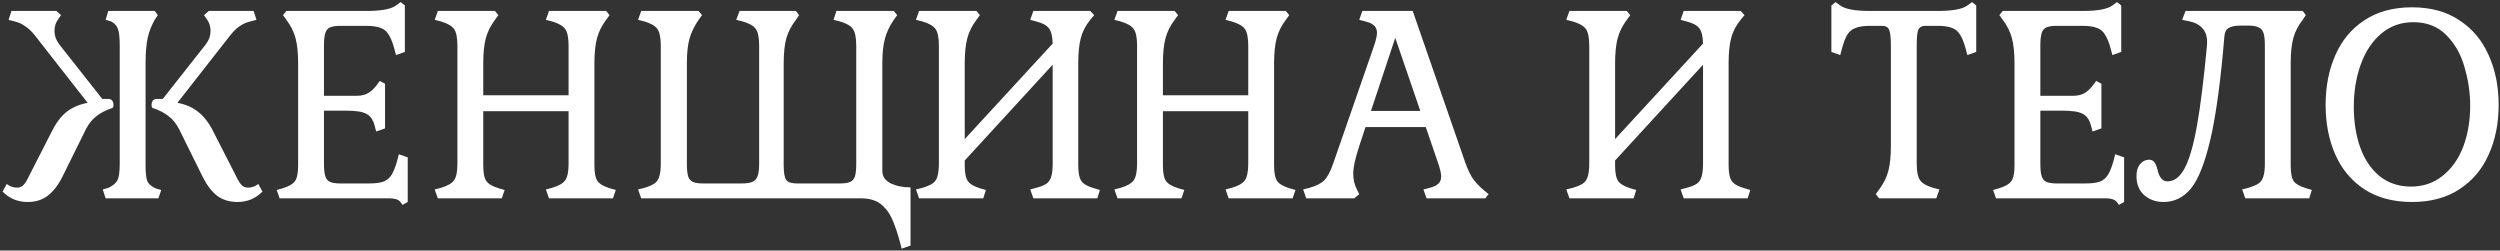 <?xml version="1.0" encoding="UTF-8"?> <svg xmlns="http://www.w3.org/2000/svg" width="958" height="96" viewBox="0 0 958 96" fill="none"><rect x="0" y="0" width="958" height="96" fill="#333333" stroke="none"/> <path d="M43.482 40.3C43.482 40.967 43.316 41.333 42.982 41.4C40.582 42.2 38.582 43.233 36.982 44.5C35.382 45.7 34.049 47.333 32.982 49.4L23.982 67.6C22.316 70.933 20.416 73.4 18.282 75C16.216 76.6 13.649 77.4 10.582 77.4C6.782 77.4 3.582 76.067 0.982 73.4L2.582 70.5C3.782 71.433 5.082 71.9 6.482 71.9C7.349 71.9 8.082 71.667 8.682 71.2C9.282 70.667 9.849 69.9 10.382 68.9L19.882 50.3C21.482 47.1 23.349 44.633 25.482 42.9C27.682 41.167 30.382 40 33.582 39.4L13.382 13.6C12.116 12 10.849 10.8 9.582 10C8.382 9.133 7.049 8.533 5.582 8.2L3.282 7.6L4.382 4.2H21.582L23.382 5.8L22.282 7.4C21.349 8.667 20.882 10.133 20.882 11.8C20.882 13.667 21.516 15.433 22.782 17.1L39.182 37.9H41.382C42.782 37.9 43.482 38.7 43.482 40.3ZM55.782 63.4C55.782 66.333 56.016 68.367 56.482 69.5C57.016 70.567 58.082 71.467 59.682 72.2L61.782 72.8L60.682 76H40.482L39.382 72.6L41.482 72C43.216 71.2 44.382 70.233 44.982 69.1C45.582 67.967 45.882 65.833 45.882 62.7V17.5C45.882 14.433 45.649 12.3 45.182 11.1C44.782 9.9 43.916 8.933 42.582 8.2L40.482 7.6L41.482 4.2H59.282L60.482 5.8L59.282 7.6C58.016 9.8 57.116 12.133 56.582 14.6C56.049 17.067 55.782 20.3 55.782 24.3V63.4ZM100.582 73.4C97.982 76.067 94.782 77.4 90.982 77.4C87.916 77.4 85.316 76.6 83.182 75C81.116 73.4 79.249 70.933 77.582 67.6L68.582 49.4C67.516 47.333 66.182 45.7 64.582 44.5C62.982 43.233 60.982 42.2 58.582 41.4C58.249 41.333 58.082 40.967 58.082 40.3C58.082 38.7 58.782 37.9 60.182 37.9H62.382L78.782 17.1C80.049 15.433 80.682 13.667 80.682 11.8C80.682 10.133 80.216 8.667 79.282 7.4L78.182 5.8L79.982 4.2H97.182L98.282 7.6L95.982 8.2C94.516 8.533 93.149 9.133 91.882 10C90.682 10.8 89.449 12 88.182 13.6L67.982 39.4C71.182 40 73.849 41.167 75.982 42.9C78.182 44.633 80.082 47.1 81.682 50.3L91.182 68.9C91.716 69.9 92.282 70.667 92.882 71.2C93.482 71.667 94.216 71.9 95.082 71.9C96.482 71.9 97.782 71.433 98.982 70.5L100.582 73.4ZM124.145 62.7C124.145 64.833 124.312 66.433 124.645 67.5C124.978 68.567 125.578 69.3 126.445 69.7C127.378 70.1 128.745 70.3 130.545 70.3H141.345C143.745 70.3 145.612 70.067 146.945 69.6C148.278 69.067 149.312 68.2 150.045 67C150.845 65.733 151.578 63.867 152.245 61.4L152.845 59.1L156.245 60.3V77.4L154.245 78.5L153.445 77.4C152.712 76.467 151.312 76 149.245 76H107.145L106.045 72.8L108.145 72.2C110.612 71.467 112.245 70.533 113.045 69.4C113.845 68.267 114.245 66.267 114.245 63.4V24.3C114.245 20.3 113.912 17.067 113.245 14.6C112.578 12.133 111.412 9.8 109.745 7.6L108.445 5.8L109.745 4.2H140.345C146.078 4.2 149.878 3.5 151.745 2.1L153.545 0.8L155.145 2.1V19.9L151.745 21.1L151.145 18.8C150.478 16.333 149.745 14.5 148.945 13.3C148.212 12.033 147.178 11.167 145.845 10.7C144.512 10.167 142.645 9.9 140.245 9.9H130.545C128.745 9.9 127.378 10.1 126.445 10.5C125.578 10.9 124.978 11.633 124.645 12.7C124.312 13.767 124.145 15.367 124.145 17.5V36.7H136.845C138.445 36.7 139.845 36.367 141.045 35.7C142.312 34.967 143.545 33.767 144.745 32.1L145.545 31L147.545 32.1V49.2L144.145 50.4L143.545 48.1C142.945 45.833 141.878 44.333 140.345 43.6C138.878 42.8 136.312 42.4 132.645 42.4H124.145V62.7ZM209.18 72.6L211.48 72C214.013 71.267 215.713 70.3 216.58 69.1C217.447 67.9 217.88 65.767 217.88 62.7V42.6H185.18V63.4C185.18 66.267 185.58 68.267 186.38 69.4C187.18 70.533 188.813 71.467 191.28 72.2L193.38 72.8L192.28 76H167.78L166.58 72.6L168.88 72C171.413 71.267 173.113 70.3 173.98 69.1C174.847 67.9 175.28 65.767 175.28 62.7V17.5C175.28 14.433 174.847 12.3 173.98 11.1C173.113 9.9 171.413 8.933 168.88 8.2L166.58 7.6L167.78 4.2H189.68L190.98 5.8L189.68 7.6C188.013 9.8 186.847 12.133 186.18 14.6C185.513 17.067 185.18 20.3 185.18 24.3V36.5H217.88V17.5C217.88 14.433 217.447 12.3 216.58 11.1C215.713 9.9 214.013 8.933 211.48 8.2L209.18 7.6L210.38 4.2H232.28L233.58 5.8L232.28 7.6C230.613 9.8 229.447 12.133 228.78 14.6C228.113 17.067 227.78 20.3 227.78 24.3V63.4C227.78 66.267 228.18 68.267 228.98 69.4C229.78 70.533 231.413 71.467 233.88 72.2L235.98 72.8L234.88 76H210.38L209.18 72.6ZM246.91 72C248.643 71.467 249.943 70.9 250.81 70.3C251.676 69.7 252.276 68.833 252.61 67.7C253.01 66.5 253.21 64.833 253.21 62.7V17.5C253.21 14.433 252.776 12.3 251.91 11.1C251.043 9.9 249.376 8.933 246.91 8.2L244.51 7.6L245.71 4.2H267.71L269.01 5.8L267.71 7.6C266.11 9.933 264.943 12.333 264.21 14.8C263.543 17.267 263.21 20.433 263.21 24.3V62.7C263.21 64.9 263.376 66.533 263.71 67.6C264.043 68.6 264.643 69.3 265.51 69.7C266.376 70.1 267.71 70.3 269.51 70.3H284.11C285.976 70.3 287.376 70.1 288.31 69.7C289.243 69.3 289.91 68.567 290.31 67.5C290.71 66.433 290.91 64.833 290.91 62.7V17.5C290.91 14.433 290.476 12.3 289.61 11.1C288.81 9.9 287.11 8.933 284.51 8.2L282.11 7.6L283.41 4.2H305.01L306.21 5.8L305.01 7.6C303.276 9.8 302.043 12.167 301.31 14.7C300.643 17.167 300.31 20.367 300.31 24.3V63.4C300.31 66.2 300.643 68.067 301.31 69C301.976 69.867 303.343 70.3 305.41 70.3H321.81C323.61 70.3 324.943 70.1 325.81 69.7C326.676 69.3 327.276 68.6 327.61 67.6C327.943 66.533 328.11 64.9 328.11 62.7V17.5C328.11 14.433 327.676 12.3 326.81 11.1C326.01 9.9 324.343 8.933 321.81 8.2L319.41 7.6L320.51 4.2H342.51L343.81 5.8L342.51 7.6C340.91 9.933 339.776 12.333 339.11 14.8C338.443 17.2 338.11 20.367 338.11 24.3V65.5C338.11 67.567 339.143 69.133 341.21 70.2C343.343 71.267 345.91 71.8 348.91 71.8V94.1L345.51 95.3L344.91 92.9C343.843 88.967 342.743 85.8 341.61 83.4C340.476 81.067 338.976 79.233 337.11 77.9C335.243 76.633 332.843 76 329.91 76H245.71L244.51 72.6L246.91 72ZM421.485 72.8L420.485 76H395.985L394.785 72.6L396.985 72C398.785 71.533 400.118 71 400.985 70.4C401.851 69.8 402.451 68.933 402.785 67.8C403.185 66.6 403.385 64.9 403.385 62.7V24.8L369.685 61.5V63.4C369.685 66.267 370.085 68.267 370.885 69.4C371.685 70.533 373.285 71.467 375.685 72.2L377.785 72.8L376.785 76H352.185L350.985 72.6L353.385 72C355.185 71.467 356.518 70.9 357.385 70.3C358.251 69.7 358.851 68.833 359.185 67.7C359.585 66.5 359.785 64.833 359.785 62.7V17.5C359.785 14.433 359.351 12.3 358.485 11.1C357.618 9.9 355.918 8.933 353.385 8.2L350.985 7.6L352.185 4.2H374.185L375.485 5.8L374.185 7.6C372.518 9.8 371.351 12.133 370.685 14.6C370.018 17.067 369.685 20.3 369.685 24.3V53.3L403.385 16.7C403.318 13.967 402.851 12.033 401.985 10.9C401.118 9.7 399.451 8.8 396.985 8.2L394.785 7.6L395.985 4.2H417.785L419.285 5.8L417.785 7.6C416.051 9.733 414.851 12.033 414.185 14.5C413.518 16.967 413.185 20.233 413.185 24.3V63.4C413.185 66.333 413.618 68.367 414.485 69.5C415.351 70.633 417.018 71.533 419.485 72.2L421.485 72.8ZM469.629 72.6L471.929 72C474.463 71.267 476.163 70.3 477.029 69.1C477.896 67.9 478.329 65.767 478.329 62.7V42.6H445.629V63.4C445.629 66.267 446.029 68.267 446.829 69.4C447.629 70.533 449.263 71.467 451.729 72.2L453.829 72.8L452.729 76H428.229L427.029 72.6L429.329 72C431.863 71.267 433.563 70.3 434.429 69.1C435.296 67.9 435.729 65.767 435.729 62.7V17.5C435.729 14.433 435.296 12.3 434.429 11.1C433.563 9.9 431.863 8.933 429.329 8.2L427.029 7.6L428.229 4.2H450.129L451.429 5.8L450.129 7.6C448.463 9.8 447.296 12.133 446.629 14.6C445.963 17.067 445.629 20.3 445.629 24.3V36.5H478.329V17.5C478.329 14.433 477.896 12.3 477.029 11.1C476.163 9.9 474.463 8.933 471.929 8.2L469.629 7.6L470.829 4.2H492.729L494.029 5.8L492.729 7.6C491.063 9.8 489.896 12.133 489.229 14.6C488.563 17.067 488.229 20.3 488.229 24.3V63.4C488.229 66.267 488.629 68.267 489.429 69.4C490.229 70.533 491.863 71.467 494.329 72.2L496.429 72.8L495.329 76H470.829L469.629 72.6ZM545.459 72.6L547.759 72C549.359 71.6 550.492 71.067 551.159 70.4C551.892 69.733 552.259 68.8 552.259 67.6C552.259 66.533 551.892 64.9 551.159 62.7L546.359 48.7H523.259L520.859 56C519.326 60.6 518.559 64.1 518.559 66.5C518.559 68.767 519.026 70.8 519.959 72.6L520.859 74.4L518.959 76H500.559L499.359 72.6L501.659 72C504.326 71.267 506.259 70.3 507.459 69.1C508.659 67.9 509.792 65.767 510.859 62.7L526.559 17.5C527.292 15.3 527.659 13.667 527.659 12.6C527.659 11.4 527.292 10.467 526.559 9.8C525.892 9.133 524.759 8.6 523.159 8.2L520.859 7.6L522.059 4.2H541.359L561.459 62.2C562.526 65.267 563.692 67.6 564.959 69.2C566.226 70.8 568.059 72.533 570.459 74.4L569.159 76H546.659L545.459 72.6ZM525.359 42.5H544.259L534.659 14.5L525.359 42.5ZM670.704 72.8L669.704 76H645.204L644.004 72.6L646.204 72C648.004 71.533 649.337 71 650.204 70.4C651.07 69.8 651.67 68.933 652.004 67.8C652.404 66.6 652.604 64.9 652.604 62.7V24.8L618.904 61.5V63.4C618.904 66.267 619.304 68.267 620.104 69.4C620.904 70.533 622.504 71.467 624.904 72.2L627.004 72.8L626.004 76H601.404L600.204 72.6L602.604 72C604.404 71.467 605.737 70.9 606.604 70.3C607.47 69.7 608.07 68.833 608.404 67.7C608.804 66.5 609.004 64.833 609.004 62.7V17.5C609.004 14.433 608.57 12.3 607.704 11.1C606.837 9.9 605.137 8.933 602.604 8.2L600.204 7.6L601.404 4.2H623.404L624.704 5.8L623.404 7.6C621.737 9.8 620.57 12.133 619.904 14.6C619.237 17.067 618.904 20.3 618.904 24.3V53.3L652.604 16.7C652.537 13.967 652.07 12.033 651.204 10.9C650.337 9.7 648.67 8.8 646.204 8.2L644.004 7.6L645.204 4.2H667.004L668.504 5.8L667.004 7.6C665.27 9.733 664.07 12.033 663.404 14.5C662.737 16.967 662.404 20.233 662.404 24.3V63.4C662.404 66.333 662.837 68.367 663.704 69.5C664.57 70.633 666.237 71.533 668.704 72.2L670.704 72.8ZM753.287 18.8C752.62 16.333 751.887 14.5 751.087 13.3C750.354 12.033 749.32 11.167 747.987 10.7C746.654 10.167 744.787 9.9 742.387 9.9H737.887C736.487 9.9 735.554 10.4 735.087 11.4C734.687 12.333 734.487 14.367 734.487 17.5V62.7C734.487 65.767 734.92 67.9 735.787 69.1C736.654 70.3 738.354 71.267 740.887 72L743.187 72.6L741.987 76H720.087L718.787 74.4L720.087 72.6C721.754 70.4 722.92 68.067 723.587 65.6C724.254 63.133 724.587 59.9 724.587 55.9V17.5C724.587 14.367 724.354 12.333 723.887 11.4C723.487 10.4 722.587 9.9 721.187 9.9H716.687C714.287 9.9 712.42 10.167 711.087 10.7C709.754 11.167 708.687 12.033 707.887 13.3C707.154 14.5 706.454 16.333 705.787 18.8L705.187 21.1L701.787 19.9V2.1L703.387 0.8L705.187 2.1C707.054 3.5 710.854 4.2 716.587 4.2H742.487C748.22 4.2 752.02 3.5 753.887 2.1L755.687 0.8L757.287 2.1V19.9L753.887 21.1L753.287 18.8ZM781.86 62.7C781.86 64.833 782.026 66.433 782.36 67.5C782.693 68.567 783.293 69.3 784.16 69.7C785.093 70.1 786.46 70.3 788.26 70.3H799.06C801.46 70.3 803.326 70.067 804.66 69.6C805.993 69.067 807.026 68.2 807.76 67C808.56 65.733 809.293 63.867 809.96 61.4L810.56 59.1L813.96 60.3V77.4L811.96 78.5L811.16 77.4C810.426 76.467 809.026 76 806.96 76H764.86L763.76 72.8L765.86 72.2C768.326 71.467 769.96 70.533 770.76 69.4C771.56 68.267 771.96 66.267 771.96 63.4V24.3C771.96 20.3 771.626 17.067 770.96 14.6C770.293 12.133 769.126 9.8 767.46 7.6L766.16 5.8L767.46 4.2H798.06C803.793 4.2 807.593 3.5 809.46 2.1L811.26 0.8L812.86 2.1V19.9L809.46 21.1L808.86 18.8C808.193 16.333 807.46 14.5 806.66 13.3C805.926 12.033 804.893 11.167 803.56 10.7C802.226 10.167 800.36 9.9 797.96 9.9H788.26C786.46 9.9 785.093 10.1 784.16 10.5C783.293 10.9 782.693 11.633 782.36 12.7C782.026 13.767 781.86 15.367 781.86 17.5V36.7H794.56C796.16 36.7 797.56 36.367 798.76 35.7C800.026 34.967 801.26 33.767 802.46 32.1L803.26 31L805.26 32.1V49.2L801.86 50.4L801.26 48.1C800.66 45.833 799.593 44.333 798.06 43.6C796.593 42.8 794.026 42.4 790.36 42.4H781.86V62.7ZM882.395 7.6C880.662 9.8 879.462 12.133 878.795 14.6C878.128 17.067 877.795 20.3 877.795 24.3V63.4C877.795 66.333 878.195 68.367 878.995 69.5C879.795 70.567 881.428 71.467 883.895 72.2L885.895 72.8L884.895 76H860.395L859.195 72.6L861.495 72C863.295 71.467 864.628 70.9 865.495 70.3C866.362 69.7 866.962 68.833 867.295 67.7C867.695 66.5 867.895 64.833 867.895 62.7V17.5C867.895 15.367 867.728 13.767 867.395 12.7C867.062 11.633 866.428 10.9 865.495 10.5C864.628 10.033 863.295 9.8 861.495 9.8H858.595C856.595 9.8 855.095 10.1 854.095 10.7C853.095 11.233 852.528 12.267 852.395 13.8C850.995 30.733 849.228 43.833 847.095 53.1C844.962 62.3 842.462 68.667 839.595 72.2C836.728 75.667 833.228 77.4 829.095 77.4C826.162 77.4 823.695 76.533 821.695 74.8C819.695 73.067 818.695 70.6 818.695 67.4C818.695 65.467 819.162 63.967 820.095 62.9C821.028 61.767 822.162 61.2 823.495 61.2C824.362 61.2 825.028 61.5 825.495 62.1C825.962 62.633 826.362 63.533 826.695 64.8C827.362 67.933 828.662 69.5 830.595 69.5C833.195 69.5 835.395 67.8 837.195 64.4C838.995 61 840.562 55.567 841.895 48.1C843.228 40.567 844.495 30.4 845.695 17.6C845.962 14.733 845.462 12.567 844.195 11.1C842.995 9.567 841.128 8.567 838.595 8.1L836.195 7.6L837.495 4.2H882.395L883.595 5.8L882.395 7.6ZM891.178 40.2C891.178 33.133 892.411 26.8 894.878 21.2C897.344 15.533 901.044 11.067 905.978 7.8C910.978 4.467 917.078 2.8 924.278 2.8C931.478 2.8 937.544 4.467 942.478 7.8C947.478 11.067 951.211 15.533 953.678 21.2C956.211 26.8 957.478 33.133 957.478 40.2C957.478 47.267 956.211 53.6 953.678 59.2C951.211 64.8 947.478 69.233 942.478 72.5C937.544 75.767 931.478 77.4 924.278 77.4C917.078 77.4 910.978 75.767 905.978 72.5C901.044 69.233 897.344 64.8 894.878 59.2C892.411 53.6 891.178 47.267 891.178 40.2ZM946.578 40.5C946.578 35.7 945.878 30.867 944.478 26C943.144 21.067 940.844 16.933 937.578 13.6C934.311 10.2 930.044 8.5 924.778 8.5C920.044 8.5 915.944 9.967 912.478 12.9C909.078 15.767 906.478 19.667 904.678 24.6C902.878 29.533 901.978 35 901.978 41C901.978 46.8 902.811 52 904.478 56.6C906.144 61.2 908.611 64.833 911.878 67.5C915.211 70.167 919.211 71.5 923.878 71.5C928.544 71.5 932.578 70.133 935.978 67.4C939.444 64.667 942.078 60.967 943.878 56.3C945.678 51.567 946.578 46.3 946.578 40.5Z" fill="white"></path> </svg> 